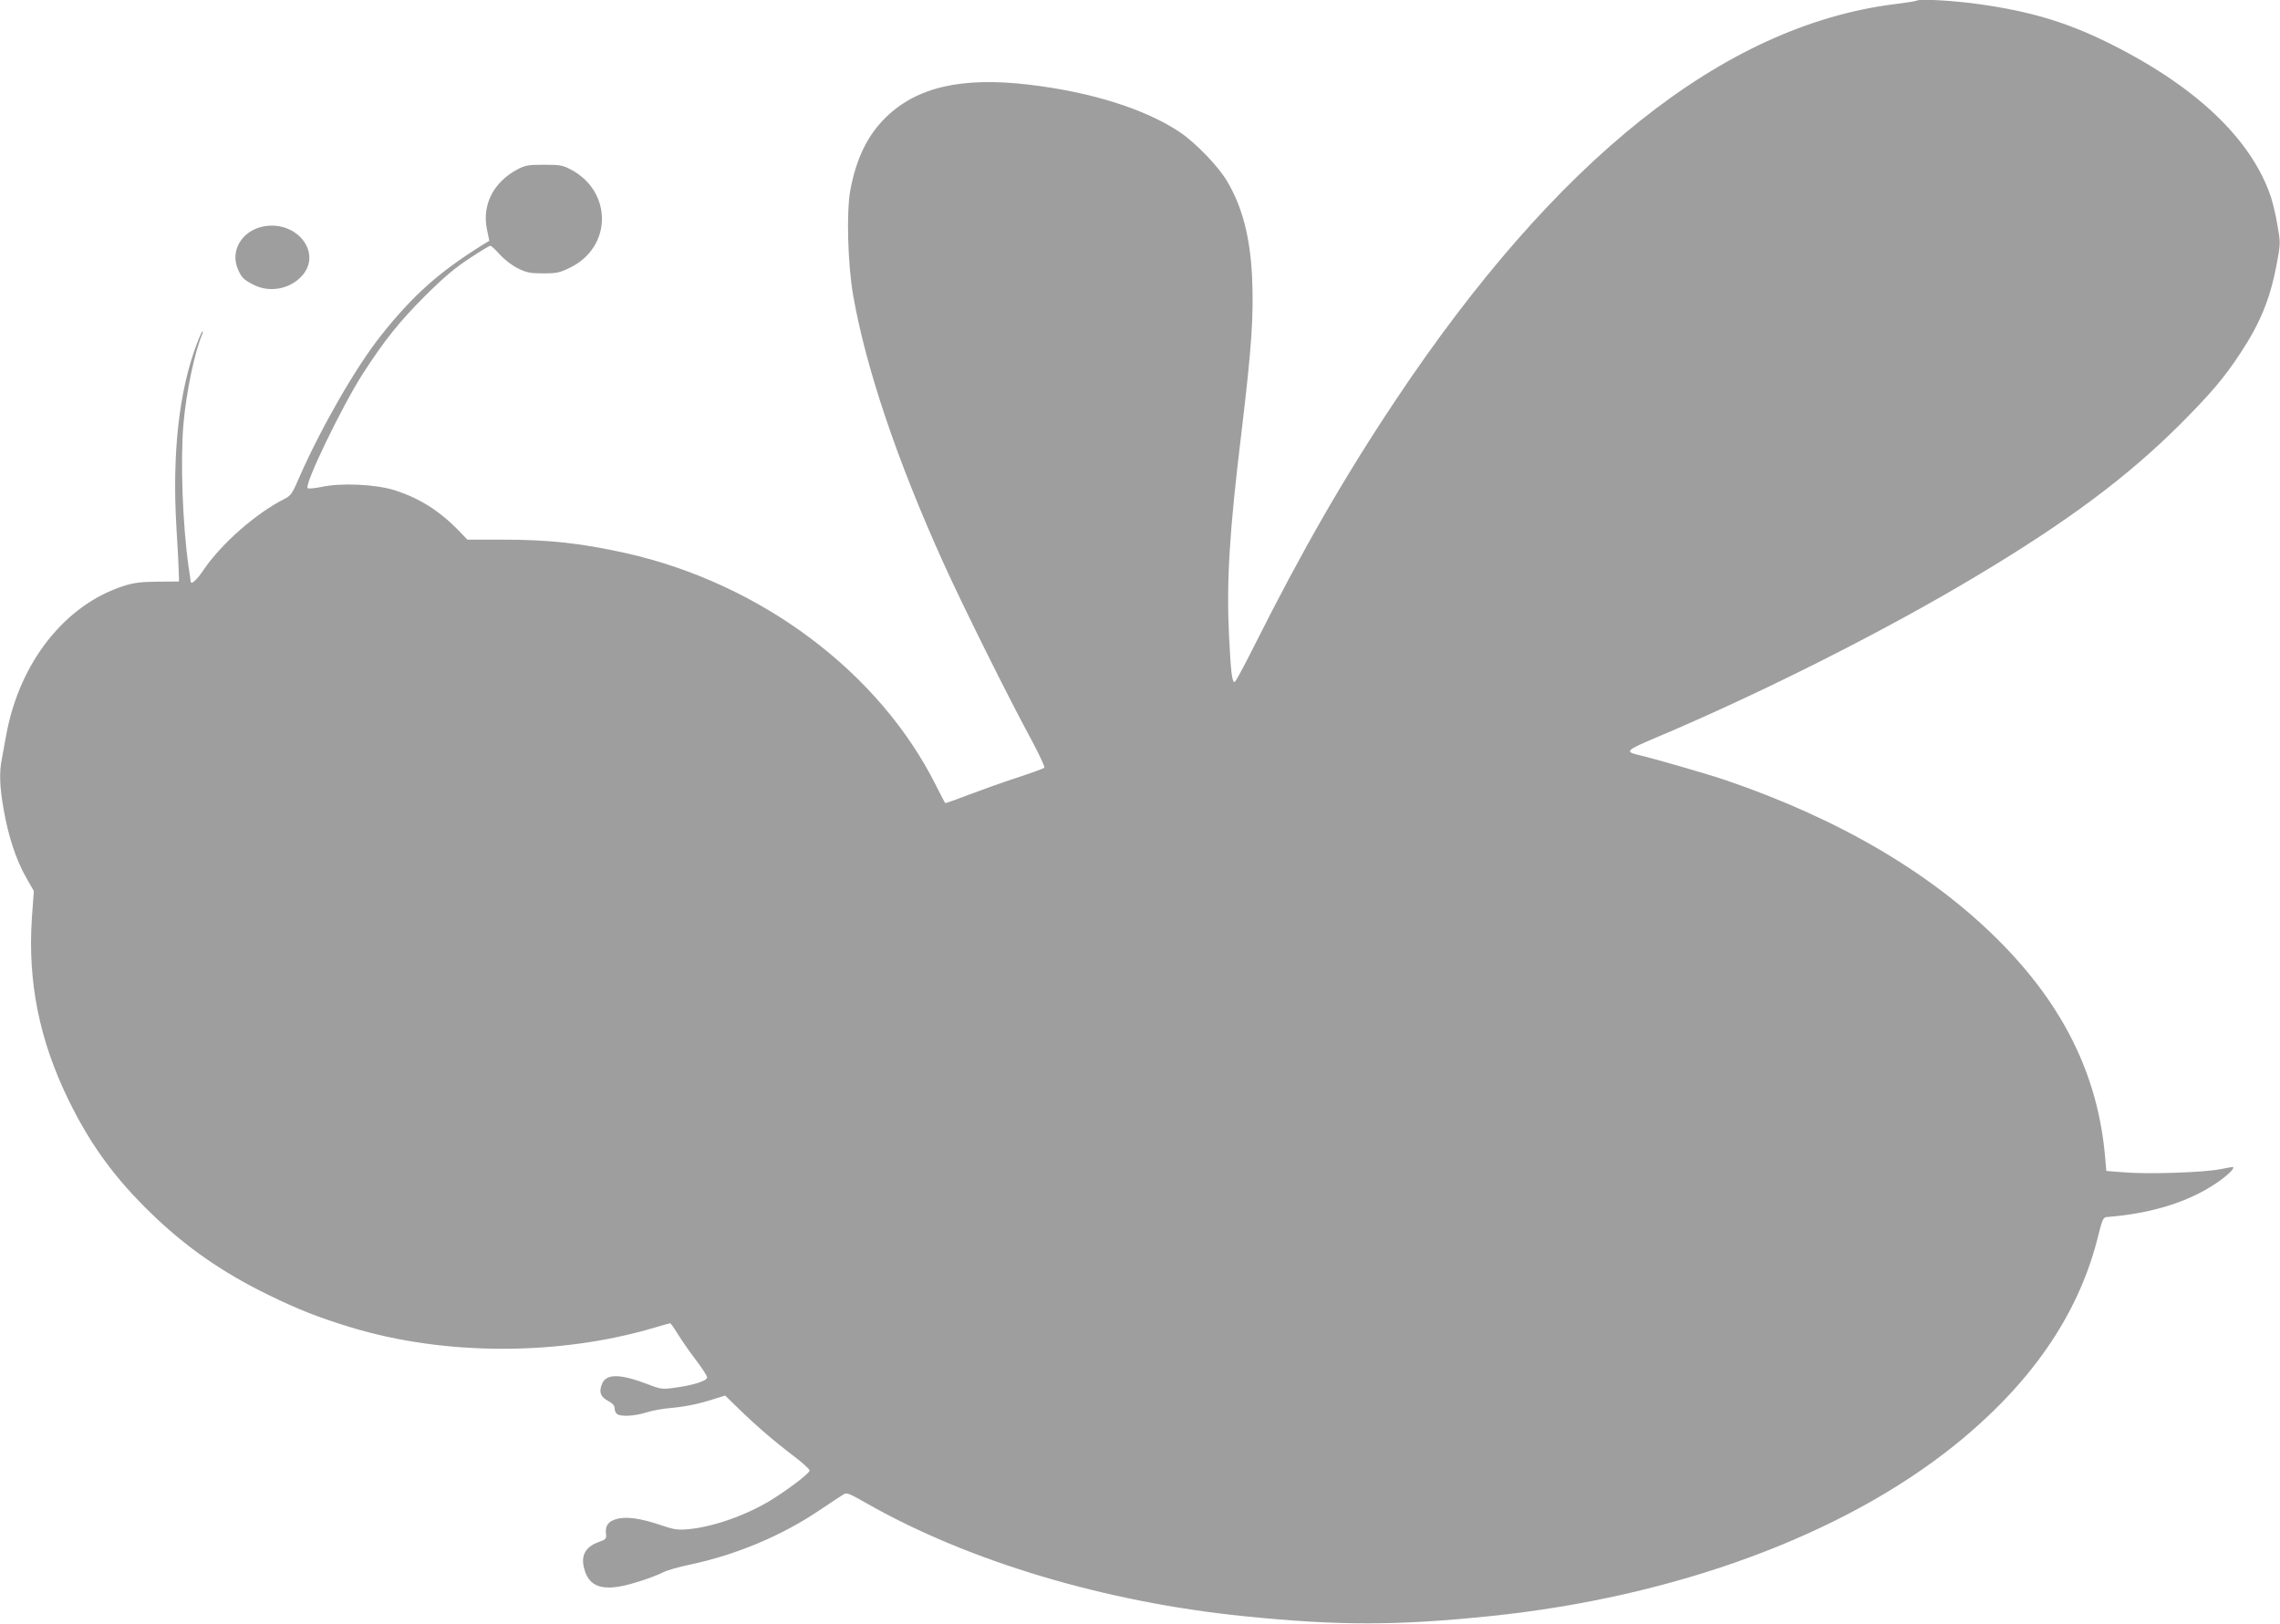 <?xml version="1.0" standalone="no"?>
<!DOCTYPE svg PUBLIC "-//W3C//DTD SVG 20010904//EN"
 "http://www.w3.org/TR/2001/REC-SVG-20010904/DTD/svg10.dtd">
<svg version="1.0" xmlns="http://www.w3.org/2000/svg"
 width="1280pt" height="912pt" viewBox="0 0 1280 912"
 preserveAspectRatio="xMidYMid meet">
<g transform="translate(0,912) scale(0.1,-0.1)"
fill="#9e9e9e" stroke="none">
<path d="M10759 9116 c-2 -2 -60 -12 -129 -20 -955 -123 -1894 -871 -2797
-2226 -290 -435 -526 -847 -792 -1377 -56 -112 -105 -203 -110 -203 -14 0 -21
56 -31 255 -15 309 1 583 70 1150 58 486 69 654 59 875 -11 220 -55 390 -141
534 -48 82 -177 215 -263 273 -195 131 -501 227 -851 268 -375 44 -627 -14
-801 -184 -102 -100 -165 -228 -199 -407 -23 -123 -15 -418 16 -594 71 -407
248 -930 506 -1500 104 -231 367 -760 489 -984 47 -87 82 -162 78 -167 -4 -4
-75 -30 -158 -57 -82 -27 -205 -71 -273 -97 -67 -26 -124 -46 -126 -44 -2 2
-25 47 -51 98 -318 637 -982 1134 -1740 1305 -252 56 -432 76 -699 76 l-192 0
-54 56 c-104 106 -215 176 -350 220 -108 35 -304 44 -415 20 -38 -8 -74 -11
-78 -7 -20 19 193 460 309 641 120 186 204 292 348 436 104 104 169 159 250
212 60 40 113 72 119 72 5 0 29 -22 53 -49 26 -29 69 -62 102 -78 49 -24 69
-28 142 -28 76 0 93 4 152 33 235 116 237 426 3 550 -45 24 -61 27 -150 27
-89 0 -106 -3 -150 -26 -135 -72 -200 -199 -171 -338 l13 -63 -41 -25 c-243
-152 -389 -282 -568 -508 -140 -176 -337 -519 -459 -798 -38 -89 -46 -100 -83
-119 -159 -80 -352 -250 -451 -395 -42 -63 -75 -91 -75 -65 0 4 -5 39 -11 77
-34 240 -47 595 -29 805 16 179 61 396 105 503 4 9 5 17 2 17 -3 0 -17 -30
-31 -68 -100 -261 -140 -614 -116 -1026 8 -127 14 -249 14 -271 l1 -40 -120
-1 c-94 -1 -135 -6 -190 -24 -330 -105 -586 -430 -660 -837 -9 -48 -20 -110
-25 -136 -15 -74 -12 -157 11 -285 26 -149 70 -281 125 -378 l44 -77 -11 -151
c-24 -360 42 -686 205 -1021 124 -254 262 -443 472 -645 192 -185 395 -326
649 -450 172 -84 284 -128 465 -183 526 -160 1166 -160 1700 -3 47 14 88 26
92 26 4 0 23 -27 42 -59 20 -32 65 -98 101 -145 36 -47 65 -92 65 -100 0 -19
-75 -43 -174 -57 -80 -11 -83 -11 -166 21 -152 57 -226 57 -250 0 -19 -45 -9
-73 32 -95 25 -13 38 -27 38 -40 0 -12 5 -26 12 -33 18 -18 101 -14 166 7 31
10 93 22 137 25 85 8 155 22 248 52 l58 18 72 -70 c99 -97 205 -188 312 -269
50 -38 90 -74 90 -82 0 -16 -126 -111 -223 -170 -140 -84 -319 -146 -454 -159
-66 -6 -83 -3 -163 24 -110 37 -187 48 -243 33 -47 -13 -65 -37 -60 -83 3 -28
-1 -32 -37 -45 -78 -27 -106 -76 -85 -152 23 -87 82 -118 194 -100 67 11 189
51 250 81 21 11 91 31 155 44 254 54 509 161 717 301 64 43 126 84 138 91 19
13 31 8 131 -49 571 -325 1337 -555 2120 -634 530 -54 863 -53 1385 1 1033
107 1973 453 2602 958 425 342 691 725 802 1156 31 123 32 125 61 127 245 20
448 83 605 188 61 41 106 83 97 92 -2 1 -35 -4 -73 -12 -86 -18 -395 -29 -534
-18 l-105 8 -7 80 c-40 457 -234 851 -598 1215 -377 377 -892 680 -1525 897
-102 35 -397 120 -492 143 -83 19 -77 26 93 98 595 251 1293 603 1804 910 511
306 843 554 1141 851 172 173 246 260 338 400 112 171 166 304 203 500 21 113
21 118 4 215 -9 55 -26 127 -37 160 -110 328 -428 628 -924 871 -227 111 -425
170 -702 210 -151 22 -351 33 -364 21z"/>
<path d="M1481 7849 c-124 -23 -193 -140 -143 -246 20 -44 32 -55 90 -84 89
-44 203 -21 269 54 112 128 -30 310 -216 276z"/>
</g>
</svg>
